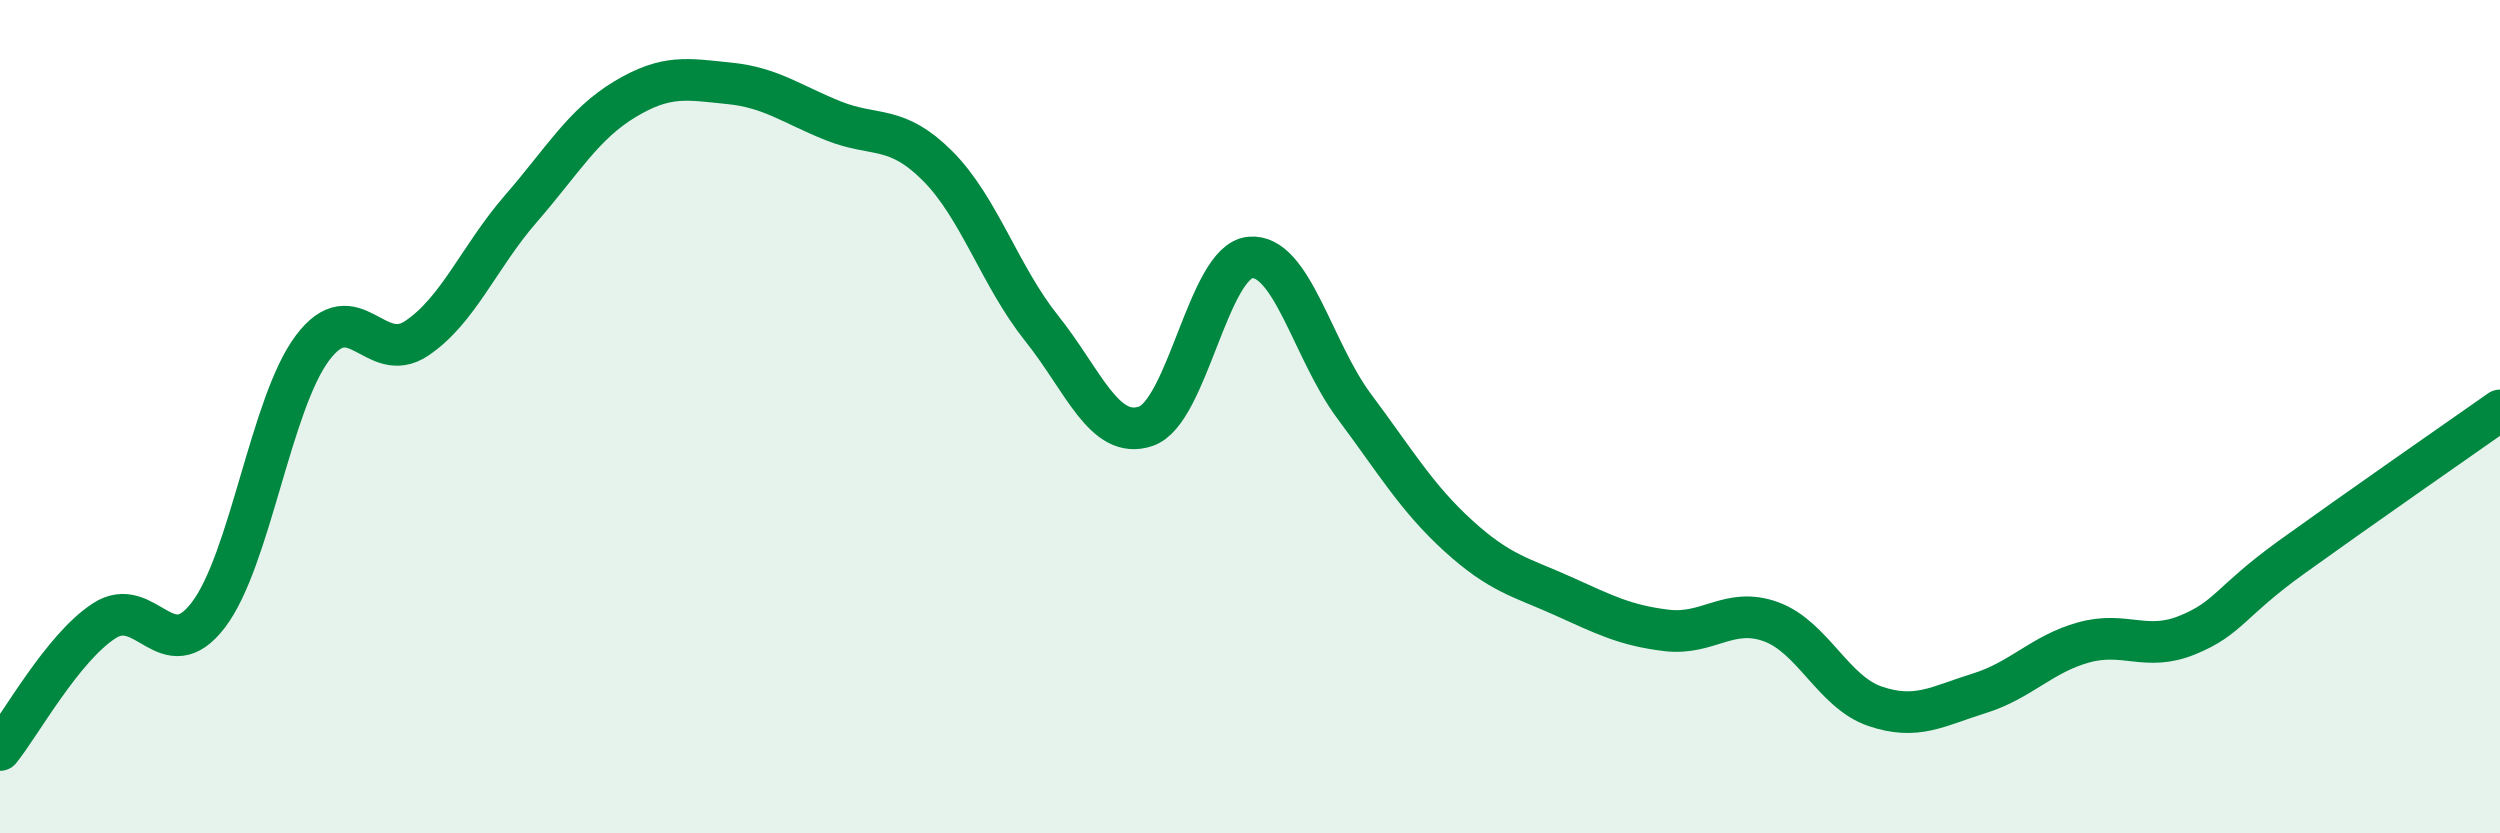 
    <svg width="60" height="20" viewBox="0 0 60 20" xmlns="http://www.w3.org/2000/svg">
      <path
        d="M 0,18 C 0.5,17.38 1.5,15.55 2.5,14.9 C 3.5,14.25 4,16.07 5,14.76 C 6,13.45 6.5,9.68 7.5,8.35 C 8.5,7.02 9,8.79 10,8.12 C 11,7.45 11.5,6.16 12.5,5.01 C 13.5,3.86 14,2.98 15,2.38 C 16,1.78 16.5,1.9 17.5,2 C 18.5,2.1 19,2.5 20,2.9 C 21,3.3 21.5,2.98 22.5,3.98 C 23.5,4.98 24,6.63 25,7.88 C 26,9.13 26.5,10.57 27.5,10.23 C 28.5,9.89 29,6.28 30,6.18 C 31,6.08 31.5,8.41 32.5,9.75 C 33.5,11.09 34,11.95 35,12.86 C 36,13.77 36.5,13.85 37.5,14.3 C 38.5,14.75 39,15.01 40,15.13 C 41,15.25 41.5,14.56 42.5,14.92 C 43.5,15.28 44,16.61 45,16.95 C 46,17.29 46.5,16.95 47.5,16.64 C 48.5,16.33 49,15.7 50,15.42 C 51,15.14 51.5,15.65 52.5,15.24 C 53.5,14.83 53.5,14.45 55,13.37 C 56.5,12.29 59,10.55 60,9.85L60 20L0 20Z"
        fill="#008740"
        opacity="0.1"
        stroke-linecap="round"
        stroke-linejoin="round"
      />
      <path
        d="M 0,18 C 0.5,17.38 1.5,15.55 2.5,14.9 C 3.5,14.25 4,16.07 5,14.76 C 6,13.45 6.5,9.68 7.5,8.35 C 8.5,7.02 9,8.79 10,8.12 C 11,7.45 11.5,6.16 12.5,5.01 C 13.5,3.86 14,2.98 15,2.38 C 16,1.78 16.5,1.9 17.5,2 C 18.5,2.1 19,2.5 20,2.9 C 21,3.3 21.5,2.98 22.5,3.98 C 23.5,4.98 24,6.63 25,7.88 C 26,9.13 26.5,10.57 27.5,10.23 C 28.5,9.89 29,6.28 30,6.18 C 31,6.08 31.5,8.41 32.5,9.75 C 33.5,11.09 34,11.95 35,12.86 C 36,13.77 36.5,13.85 37.5,14.3 C 38.5,14.75 39,15.01 40,15.13 C 41,15.25 41.5,14.56 42.5,14.92 C 43.5,15.28 44,16.61 45,16.95 C 46,17.29 46.5,16.95 47.5,16.64 C 48.5,16.33 49,15.7 50,15.42 C 51,15.14 51.5,15.65 52.5,15.24 C 53.5,14.83 53.5,14.45 55,13.37 C 56.5,12.29 59,10.55 60,9.85"
        stroke="#008740"
        stroke-width="1"
        fill="none"
        stroke-linecap="round"
        stroke-linejoin="round"
      />
    </svg>
  